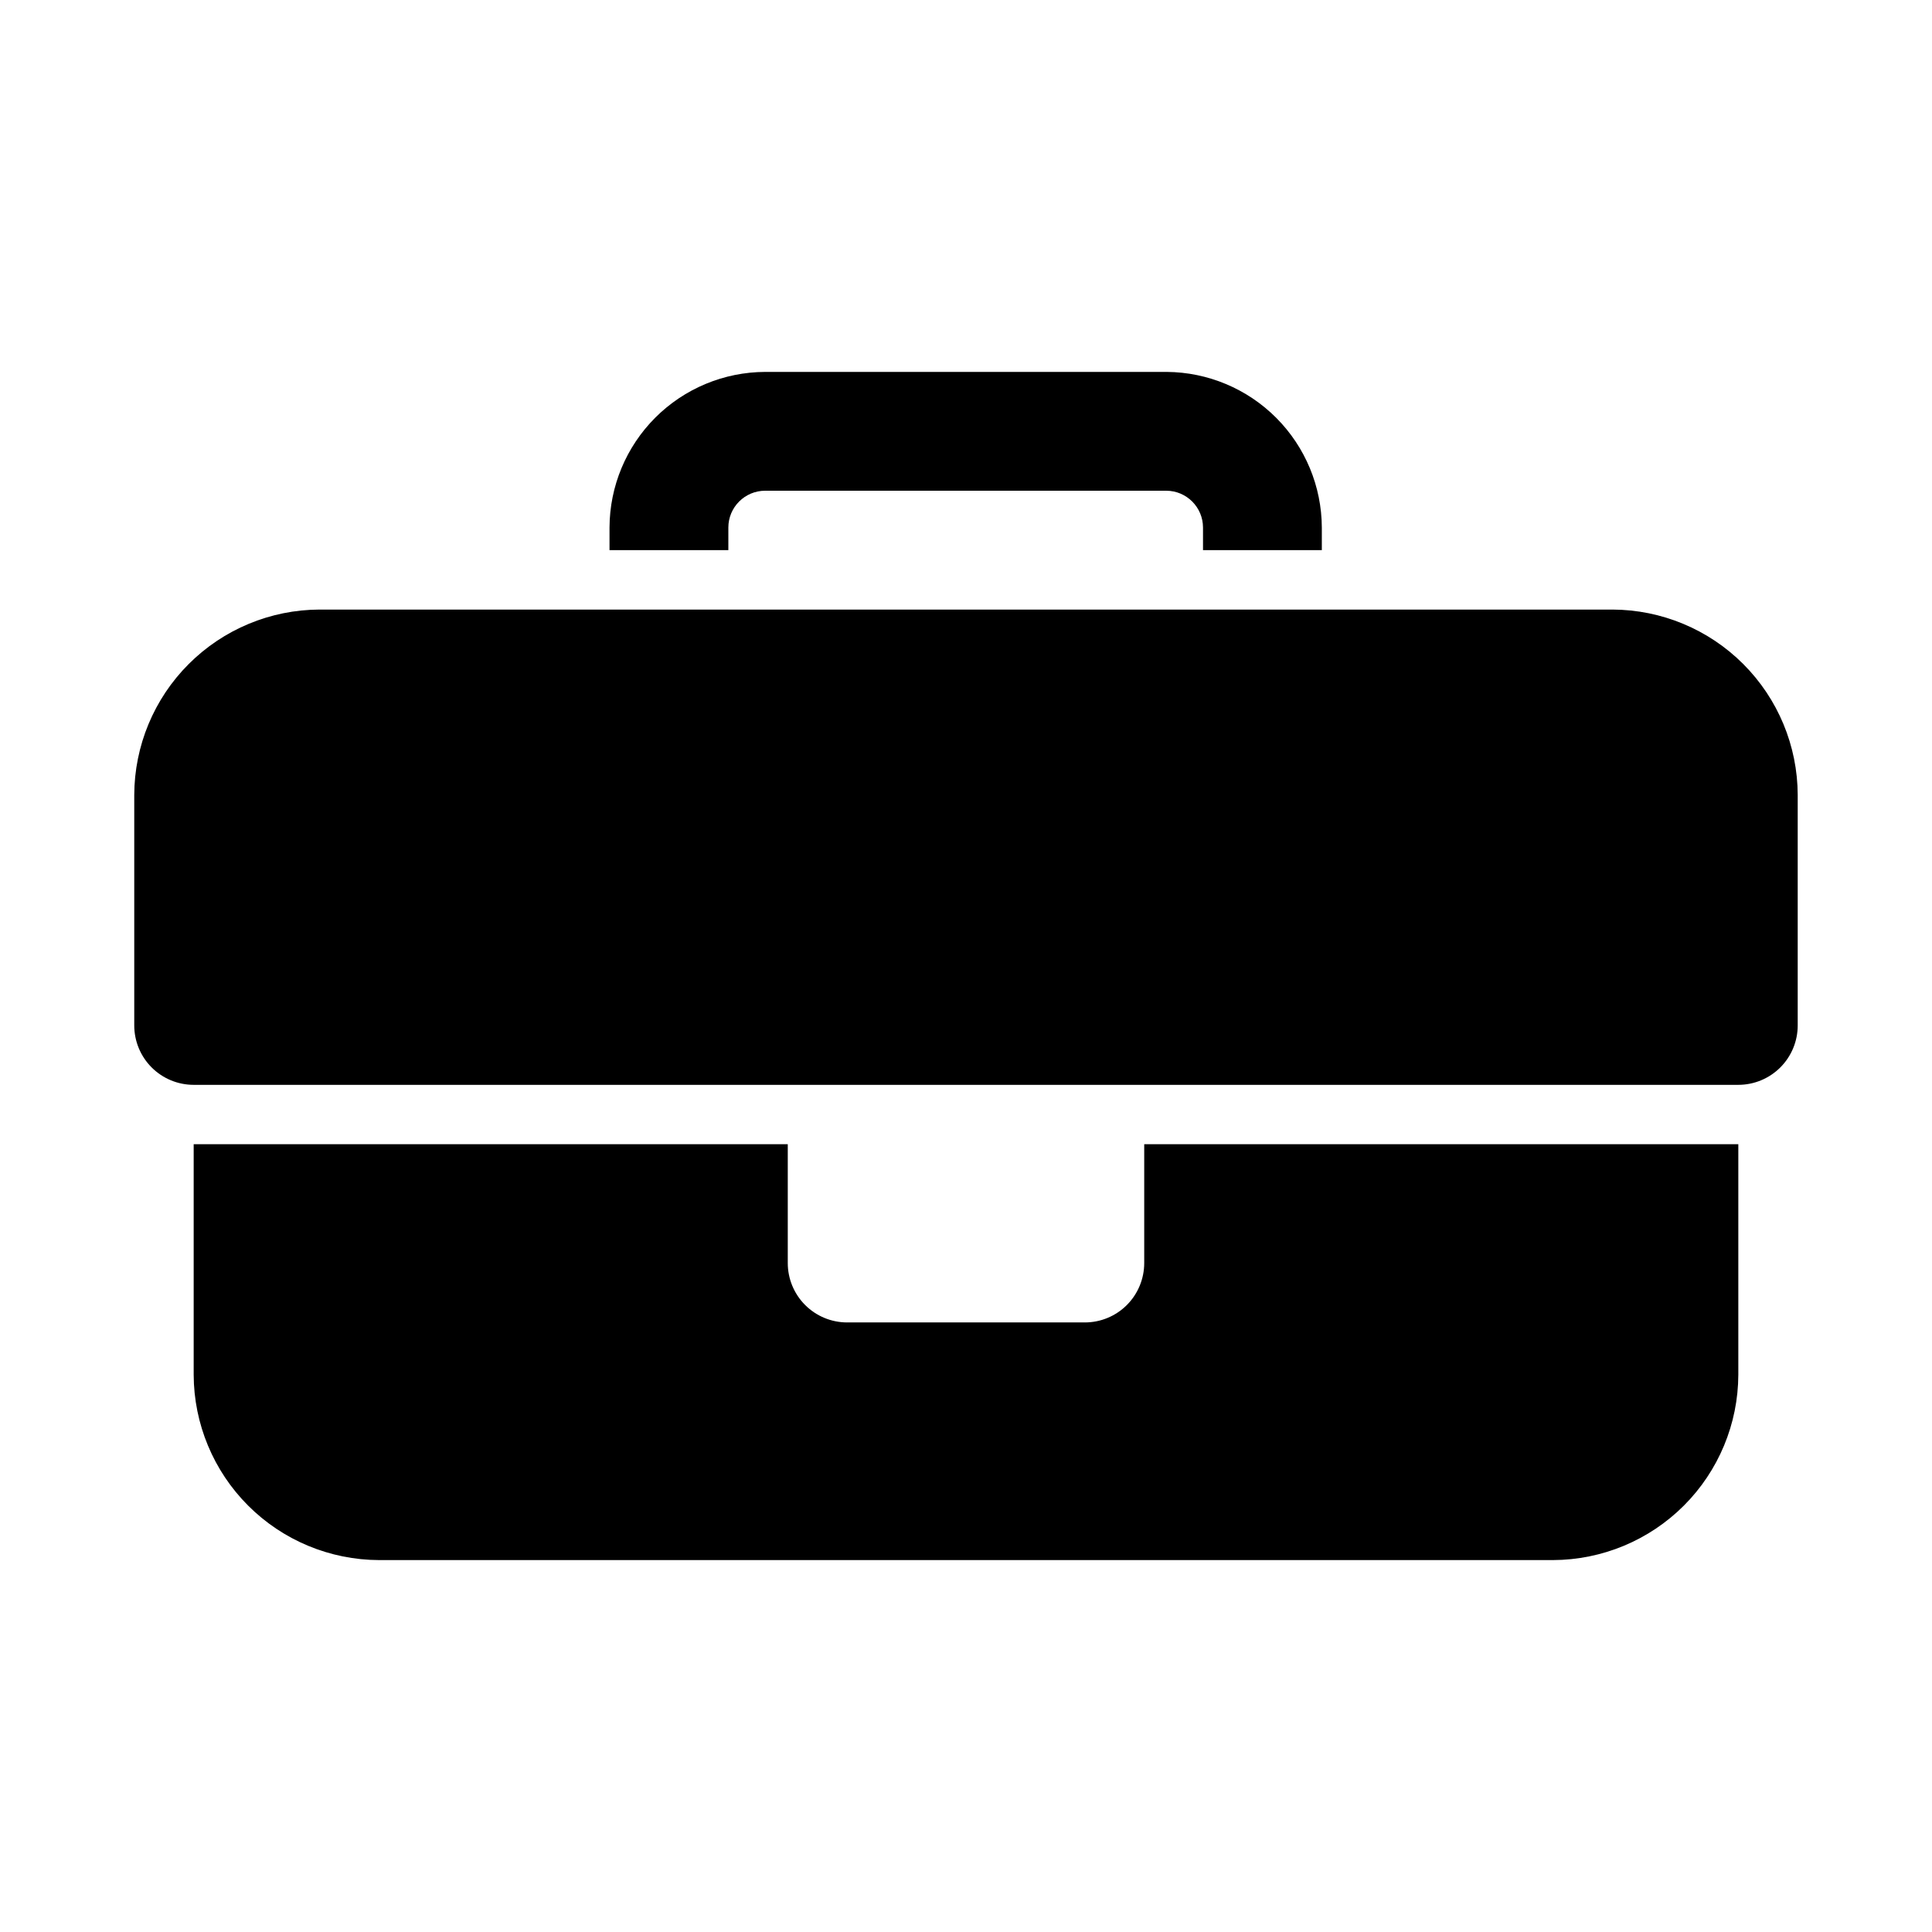 <?xml version="1.0" encoding="UTF-8"?>
<!-- Uploaded to: ICON Repo, www.iconrepo.com, Generator: ICON Repo Mixer Tools -->
<svg fill="#000000" width="800px" height="800px" version="1.1" viewBox="144 144 512 512" xmlns="http://www.w3.org/2000/svg">
 <g>
  <path d="m337.02 289.79v-5.981c0-5.391 4.371-9.762 9.762-9.762h106.27-0.004c5.391 0 9.762 4.371 9.762 9.762v5.981h31.488v-5.981c-0.039-10.902-4.379-21.344-12.07-29.066-7.695-7.723-18.121-12.102-29.02-12.184h-106.43c-10.93 0.039-21.398 4.398-29.125 12.125-7.727 7.731-12.086 18.195-12.125 29.125v5.981z"/>
  <path d="m571.29 305.54h-342.59c-13.016 0.039-25.484 5.231-34.688 14.434s-14.391 21.672-14.434 34.688v61.086c0 4.176 1.66 8.18 4.609 11.133 2.953 2.953 6.957 4.613 11.133 4.613h409.35c4.176 0 8.18-1.66 11.133-4.613 2.953-2.953 4.609-6.957 4.609-11.133v-61.086c-0.039-13.016-5.231-25.484-14.434-34.688s-21.672-14.395-34.688-14.434z"/>
  <path d="m447.23 447.23v31.488c0 4.176-1.66 8.18-4.609 11.133-2.953 2.953-6.957 4.609-11.133 4.609h-62.977c-4.176 0-8.18-1.656-11.133-4.609-2.953-2.953-4.613-6.957-4.613-11.133v-31.488h-157.44v61.086c0.043 13.016 5.231 25.484 14.434 34.688 9.203 9.203 21.676 14.395 34.691 14.434h311.1c13.016-0.039 25.484-5.231 34.688-14.434s14.391-21.672 14.434-34.688v-61.086z"/>
 </g>
</svg>